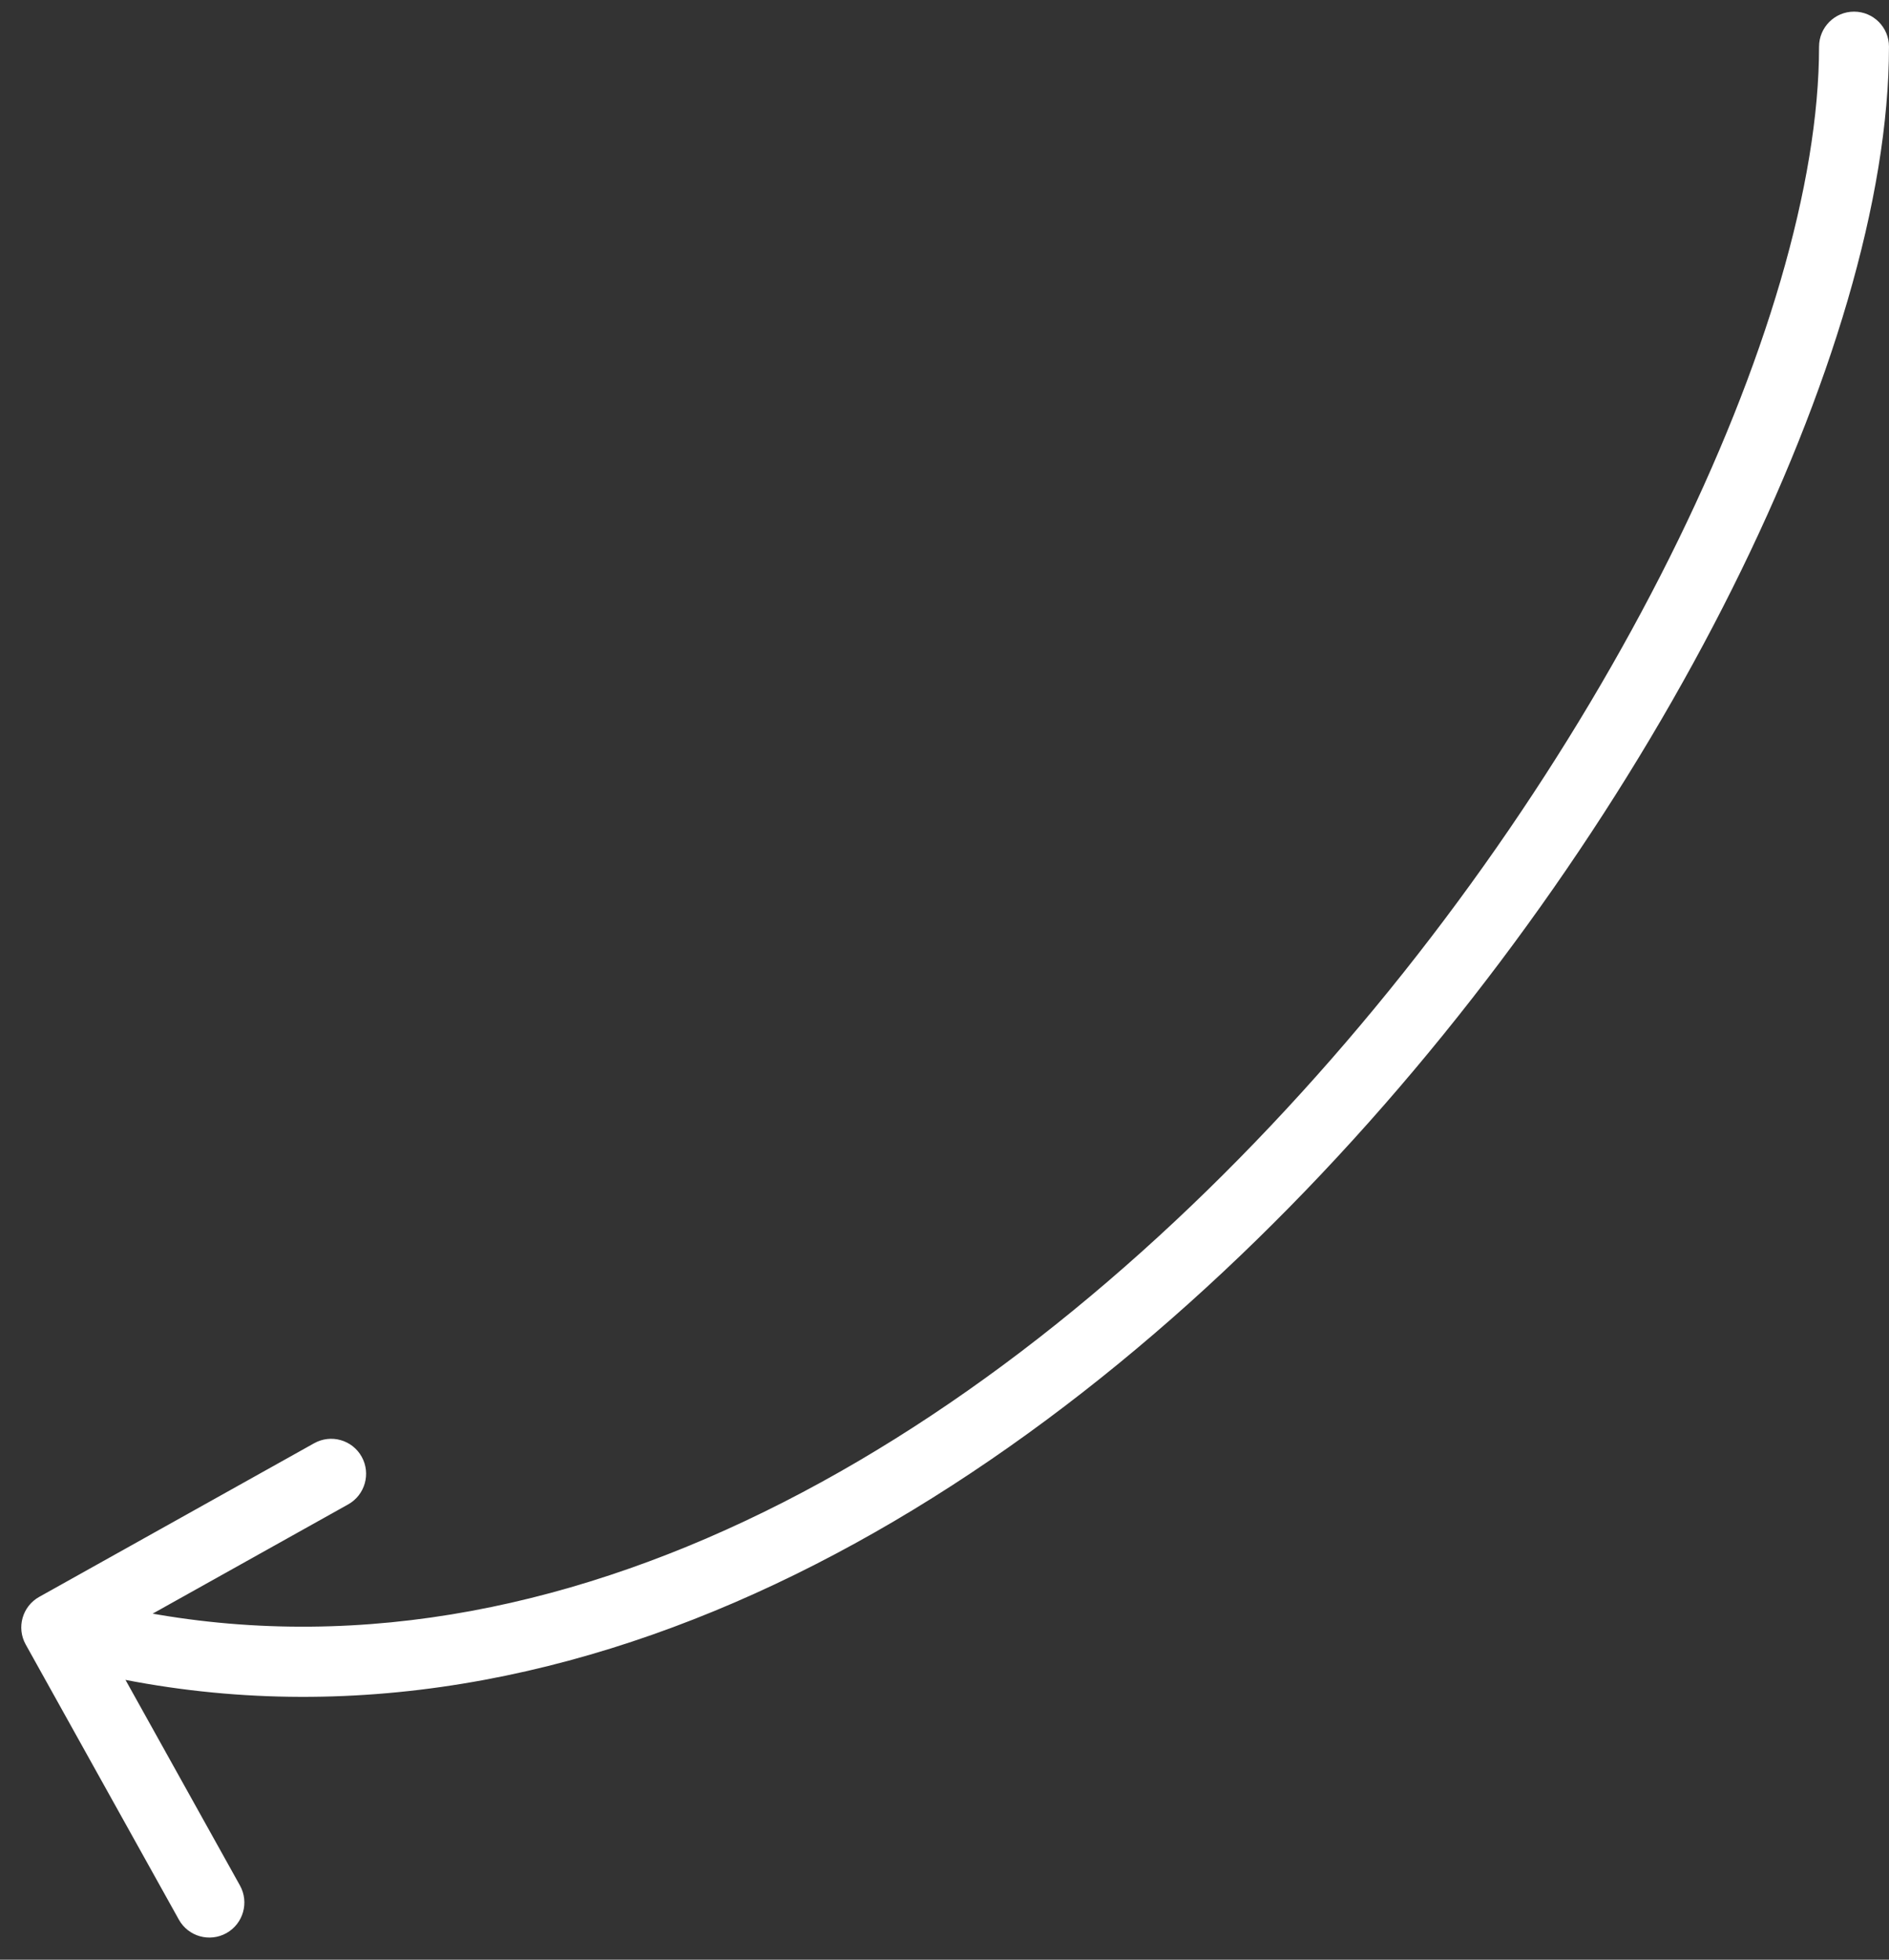 <svg width="81" height="84" viewBox="0 0 81 84" fill="none" xmlns="http://www.w3.org/2000/svg">
<rect x="0" y="0" width="81" height="84" fill="#333333" stroke="none"/>
<path d="M1.682 68.448C0.958 68.852 0.699 69.766 1.102 70.489L7.669 82.282C8.072 83.006 8.985 83.265 9.709 82.861C10.432 82.457 10.692 81.543 10.289 80.819L4.451 70.337L14.929 64.484C15.652 64.08 15.912 63.166 15.509 62.442C15.106 61.718 14.193 61.459 13.469 61.864L1.682 68.448ZM80.999 1.998C80.999 1.169 80.328 0.498 79.5 0.499C78.672 0.499 78.001 1.172 78.001 2.001L80.999 1.998ZM2.001 71.202C22.309 76.964 42.131 65.7 56.667 50.318C63.968 42.592 70.033 33.734 74.279 25.23C78.51 16.756 80.999 8.501 80.999 1.998L78.001 2.001C78.001 7.844 75.728 15.616 71.597 23.89C67.481 32.134 61.585 40.748 54.489 48.257C40.228 63.348 21.506 73.616 2.822 68.314L2.001 71.202Z" fill="white"/>
</svg>
